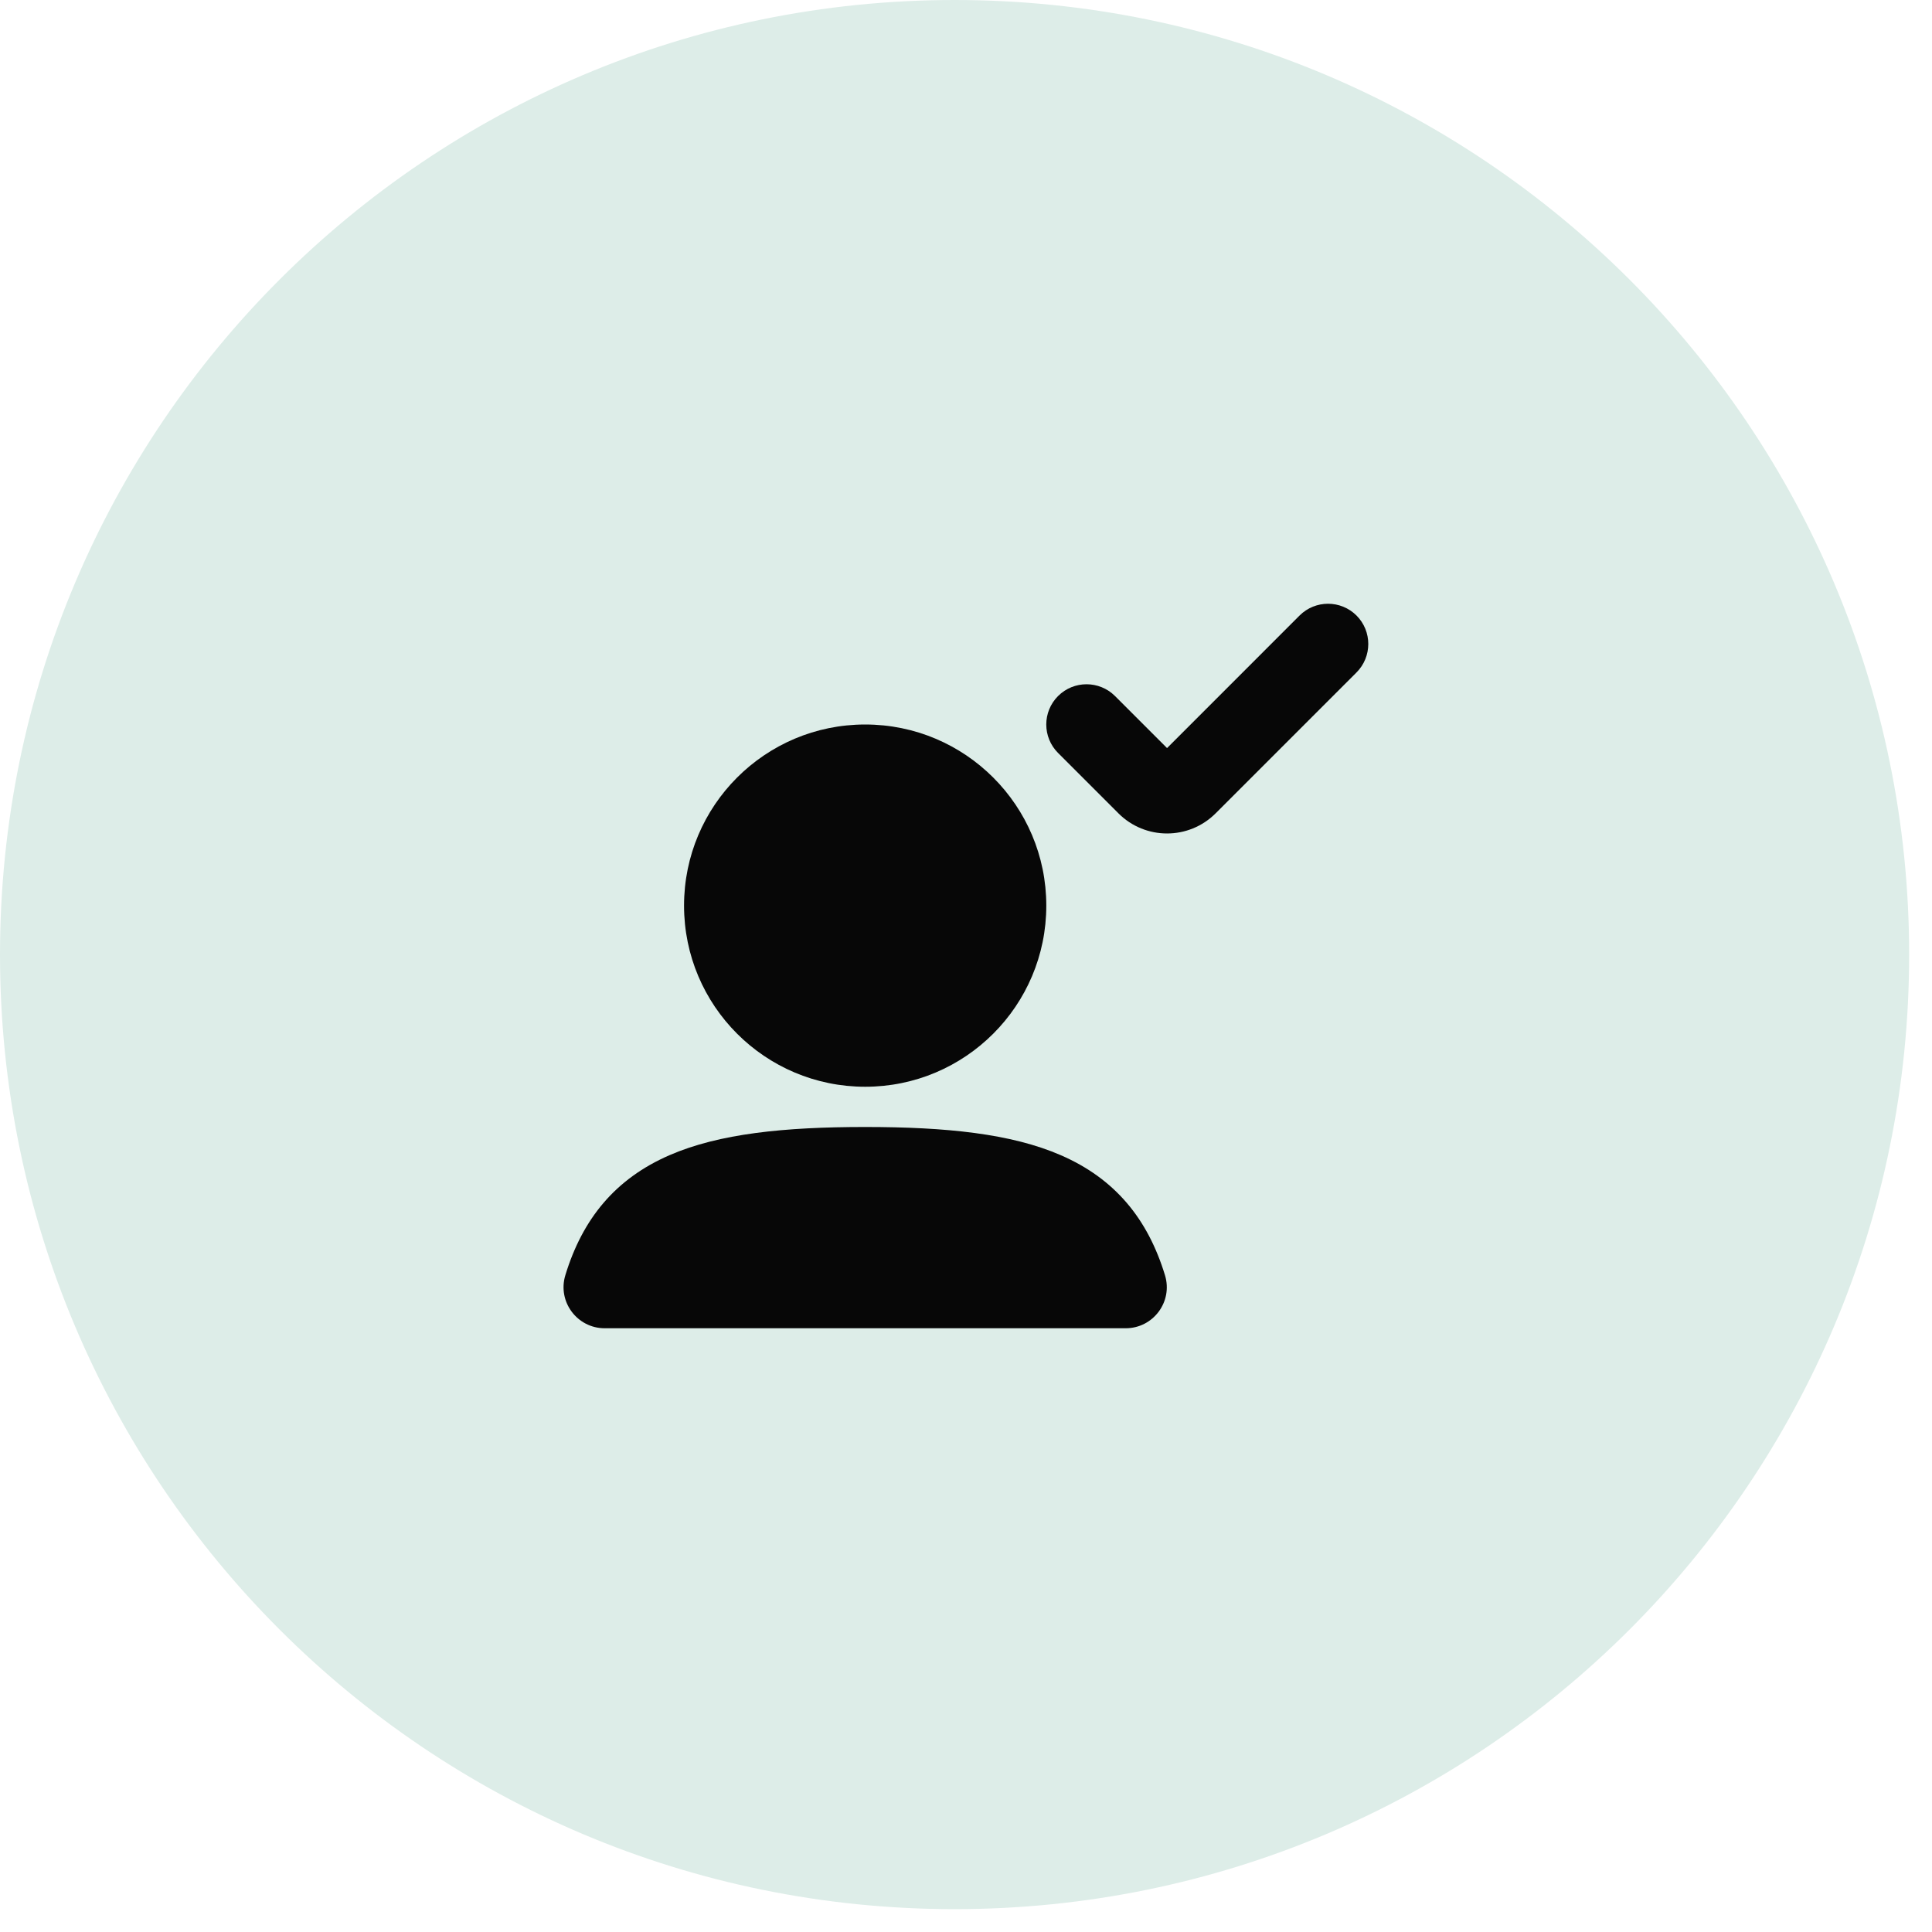 <svg width="64" height="64" viewBox="0 0 64 64" fill="none" xmlns="http://www.w3.org/2000/svg">
<path d="M0 31.622C0 14.158 14.158 0 31.622 0C49.086 0 63.243 14.158 63.243 31.622C63.243 49.086 49.086 63.243 31.622 63.243C14.158 63.243 0 49.086 0 31.622Z" fill="#DDEDE8"/>
<path fill-rule="evenodd" clip-rule="evenodd" d="M22.66 30C22.66 26.686 25.346 24 28.66 24C31.973 24 34.66 26.686 34.66 30C34.66 33.314 31.973 36 28.66 36C25.346 36 22.66 33.314 22.66 30Z" fill="#070707"/>
<path fill-rule="evenodd" clip-rule="evenodd" d="M22.181 38.266C23.824 37.553 25.98 37.333 28.659 37.333C31.341 37.333 33.499 37.553 35.142 38.268C36.933 39.046 38.021 40.372 38.592 42.245C38.859 43.122 38.2 44 37.291 44H20.03C19.121 44 18.46 43.121 18.728 42.242C19.299 40.369 20.389 39.043 22.181 38.266Z" fill="#070707"/>
<path fill-rule="evenodd" clip-rule="evenodd" d="M44.936 20.39C45.456 20.911 45.456 21.755 44.936 22.276L40.269 26.943C39.38 27.832 37.939 27.832 37.05 26.943L35.05 24.943C34.529 24.422 34.529 23.578 35.05 23.057C35.571 22.537 36.415 22.537 36.936 23.057L38.66 24.781L43.05 20.39C43.571 19.87 44.415 19.87 44.936 20.39Z" fill="#070707"/>
</svg>
